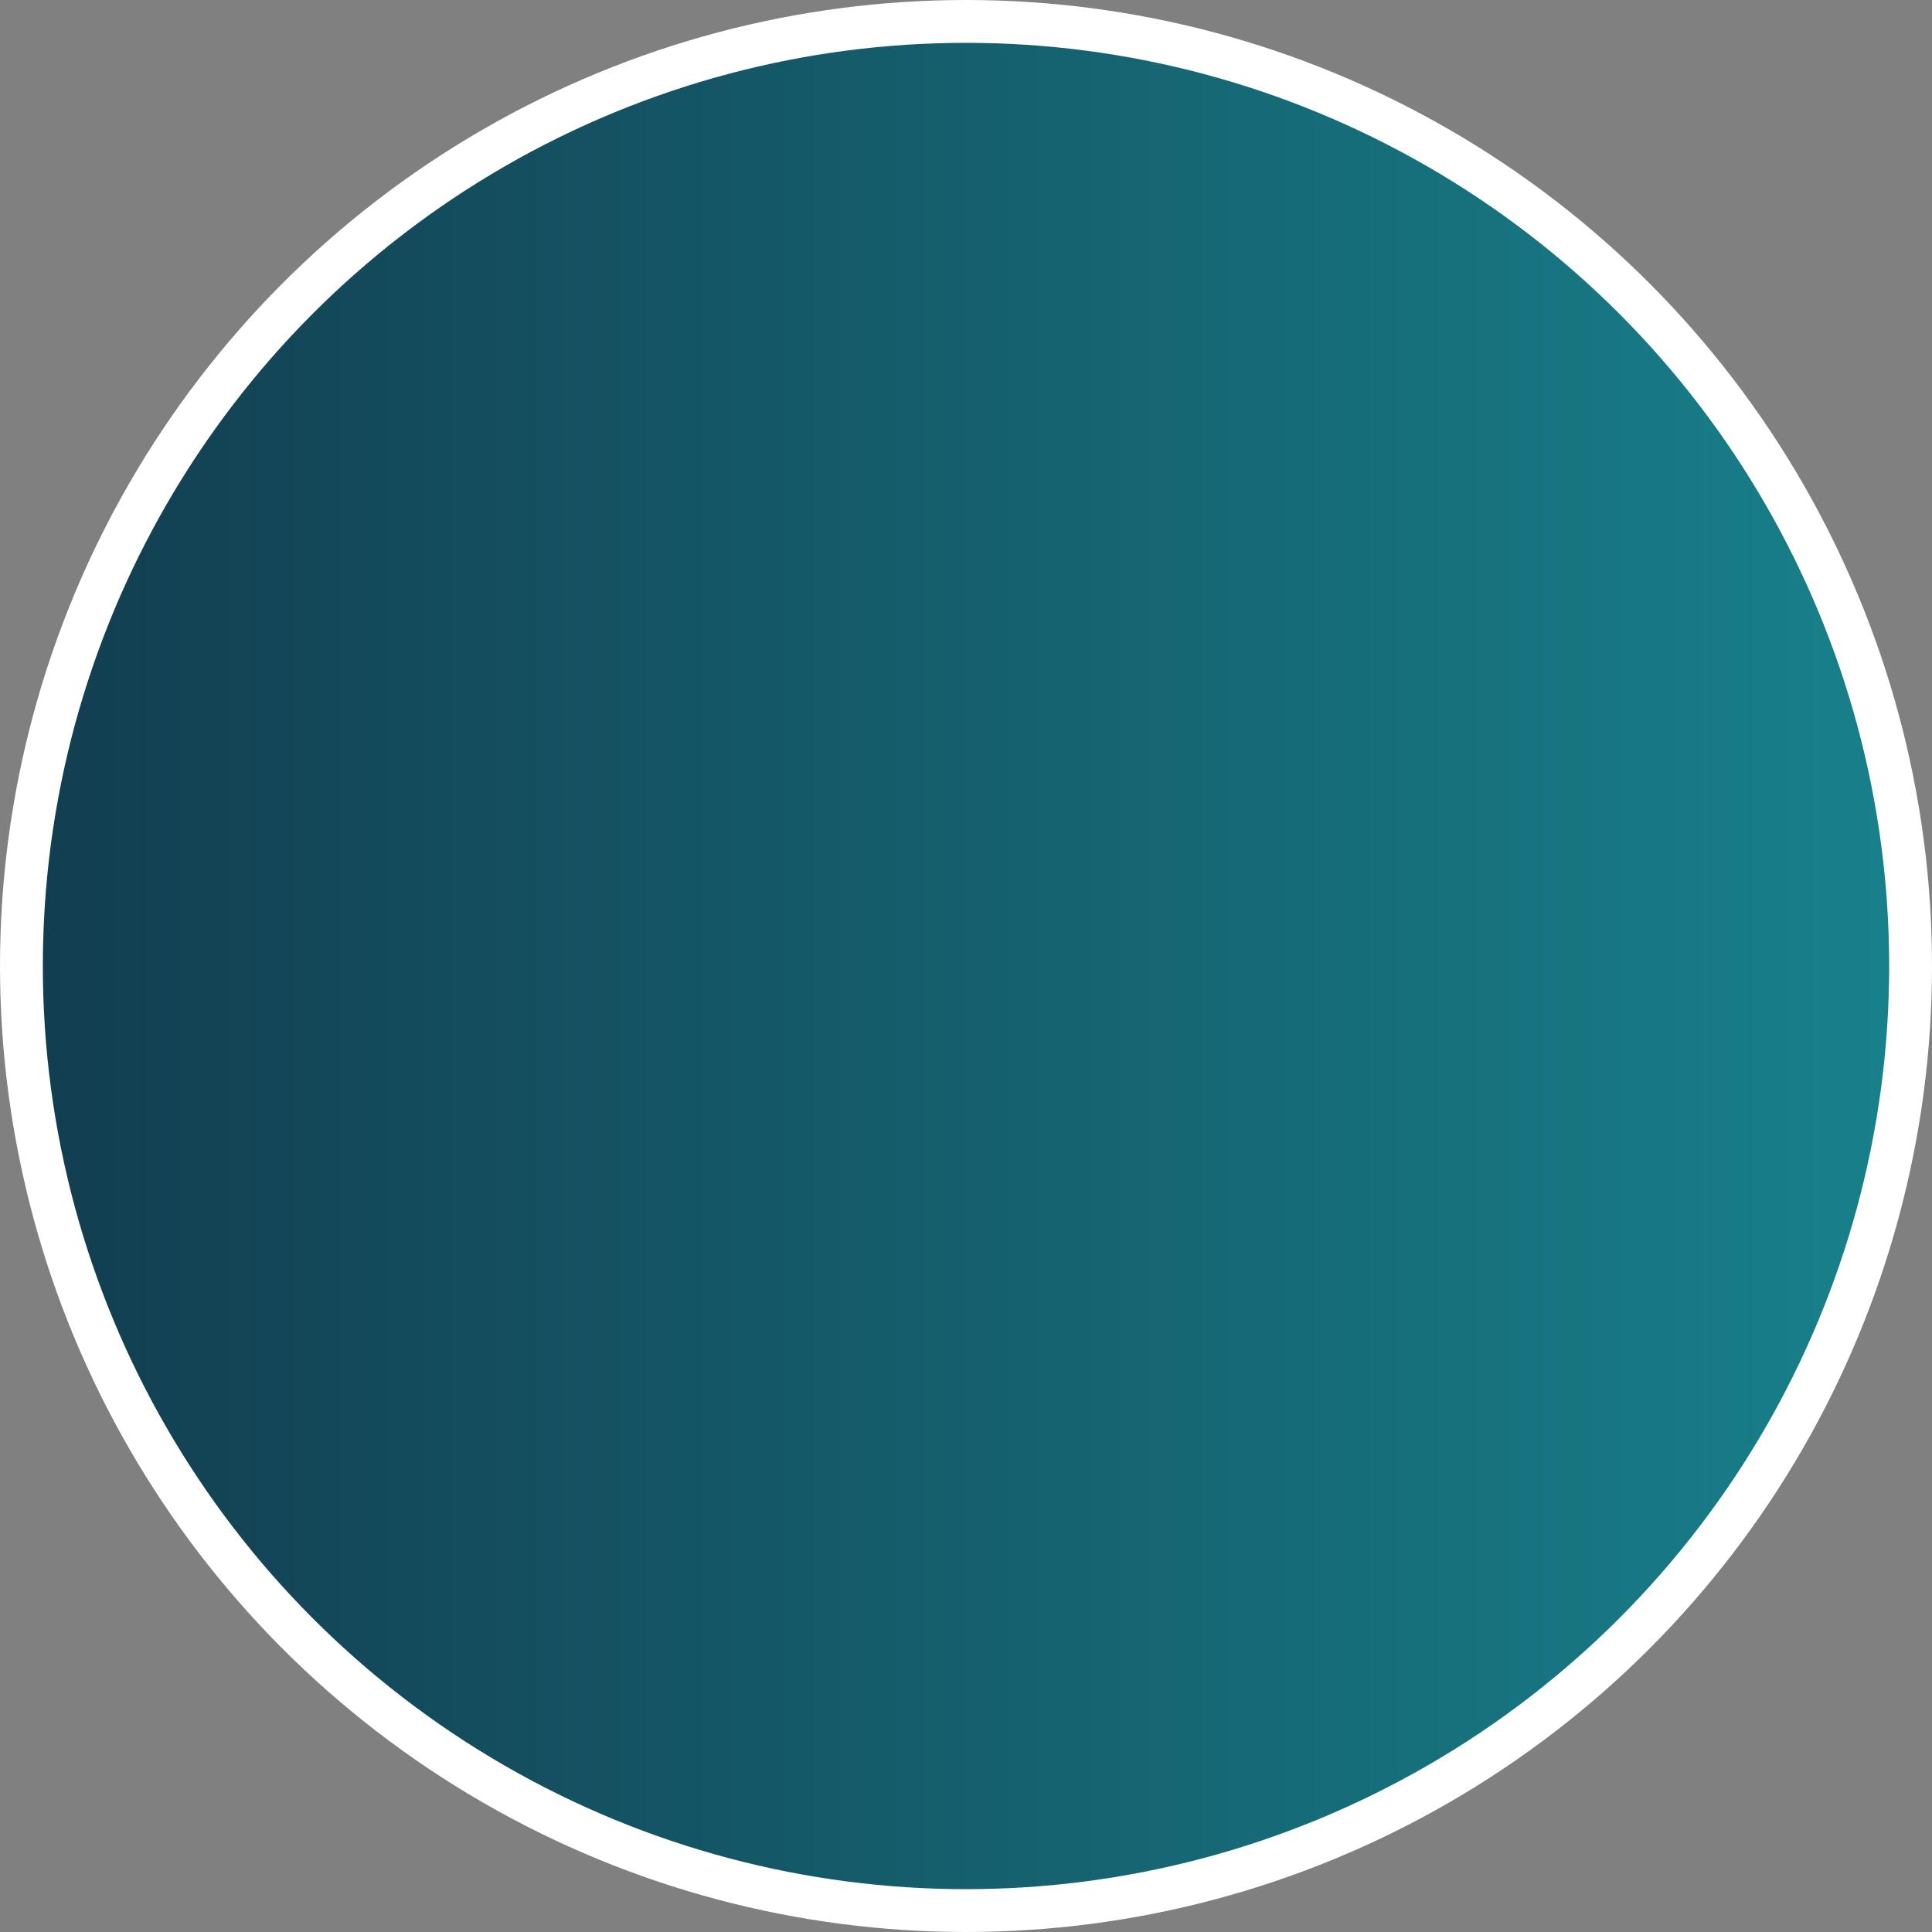 <?xml version="1.0" encoding="UTF-8"?><svg xmlns="http://www.w3.org/2000/svg" xmlns:xlink="http://www.w3.org/1999/xlink" id="Isolation_Mode68261bbff4e67" data-name="Isolation Mode" viewBox="0 0 45.1 45.1" aria-hidden="true" width="45px" height="45px">
  <rect x="0" y="0" width="45.1" height="45.1" fill="#808080" stroke="none"/>
  <defs><linearGradient class="cerosgradient" data-cerosgradient="true" id="CerosGradient_id407bdba26" gradientUnits="userSpaceOnUse" x1="50%" y1="100%" x2="50%" y2="0%"><stop offset="0%" stop-color="#d1d1d1"/><stop offset="100%" stop-color="#d1d1d1"/></linearGradient>
    <style>
      .cls-1-68261bbff4e67{
        fill: url(#linear-gradient68261bbff4e67);
        stroke: #fff;
        stroke-miterlimit: 10;
      }
    </style>
    <linearGradient id="linear-gradient68261bbff4e67" x1=".5" y1="22.55" x2="44.6" y2="22.55" gradientUnits="userSpaceOnUse">
      <stop offset="0" stop-color="#123d50"/>
      <stop offset="1" stop-color="#18818b"/>
    </linearGradient>
  </defs>
  <circle class="cls-1-68261bbff4e67" cx="22.55" cy="22.55" r="22.05"/>
</svg>